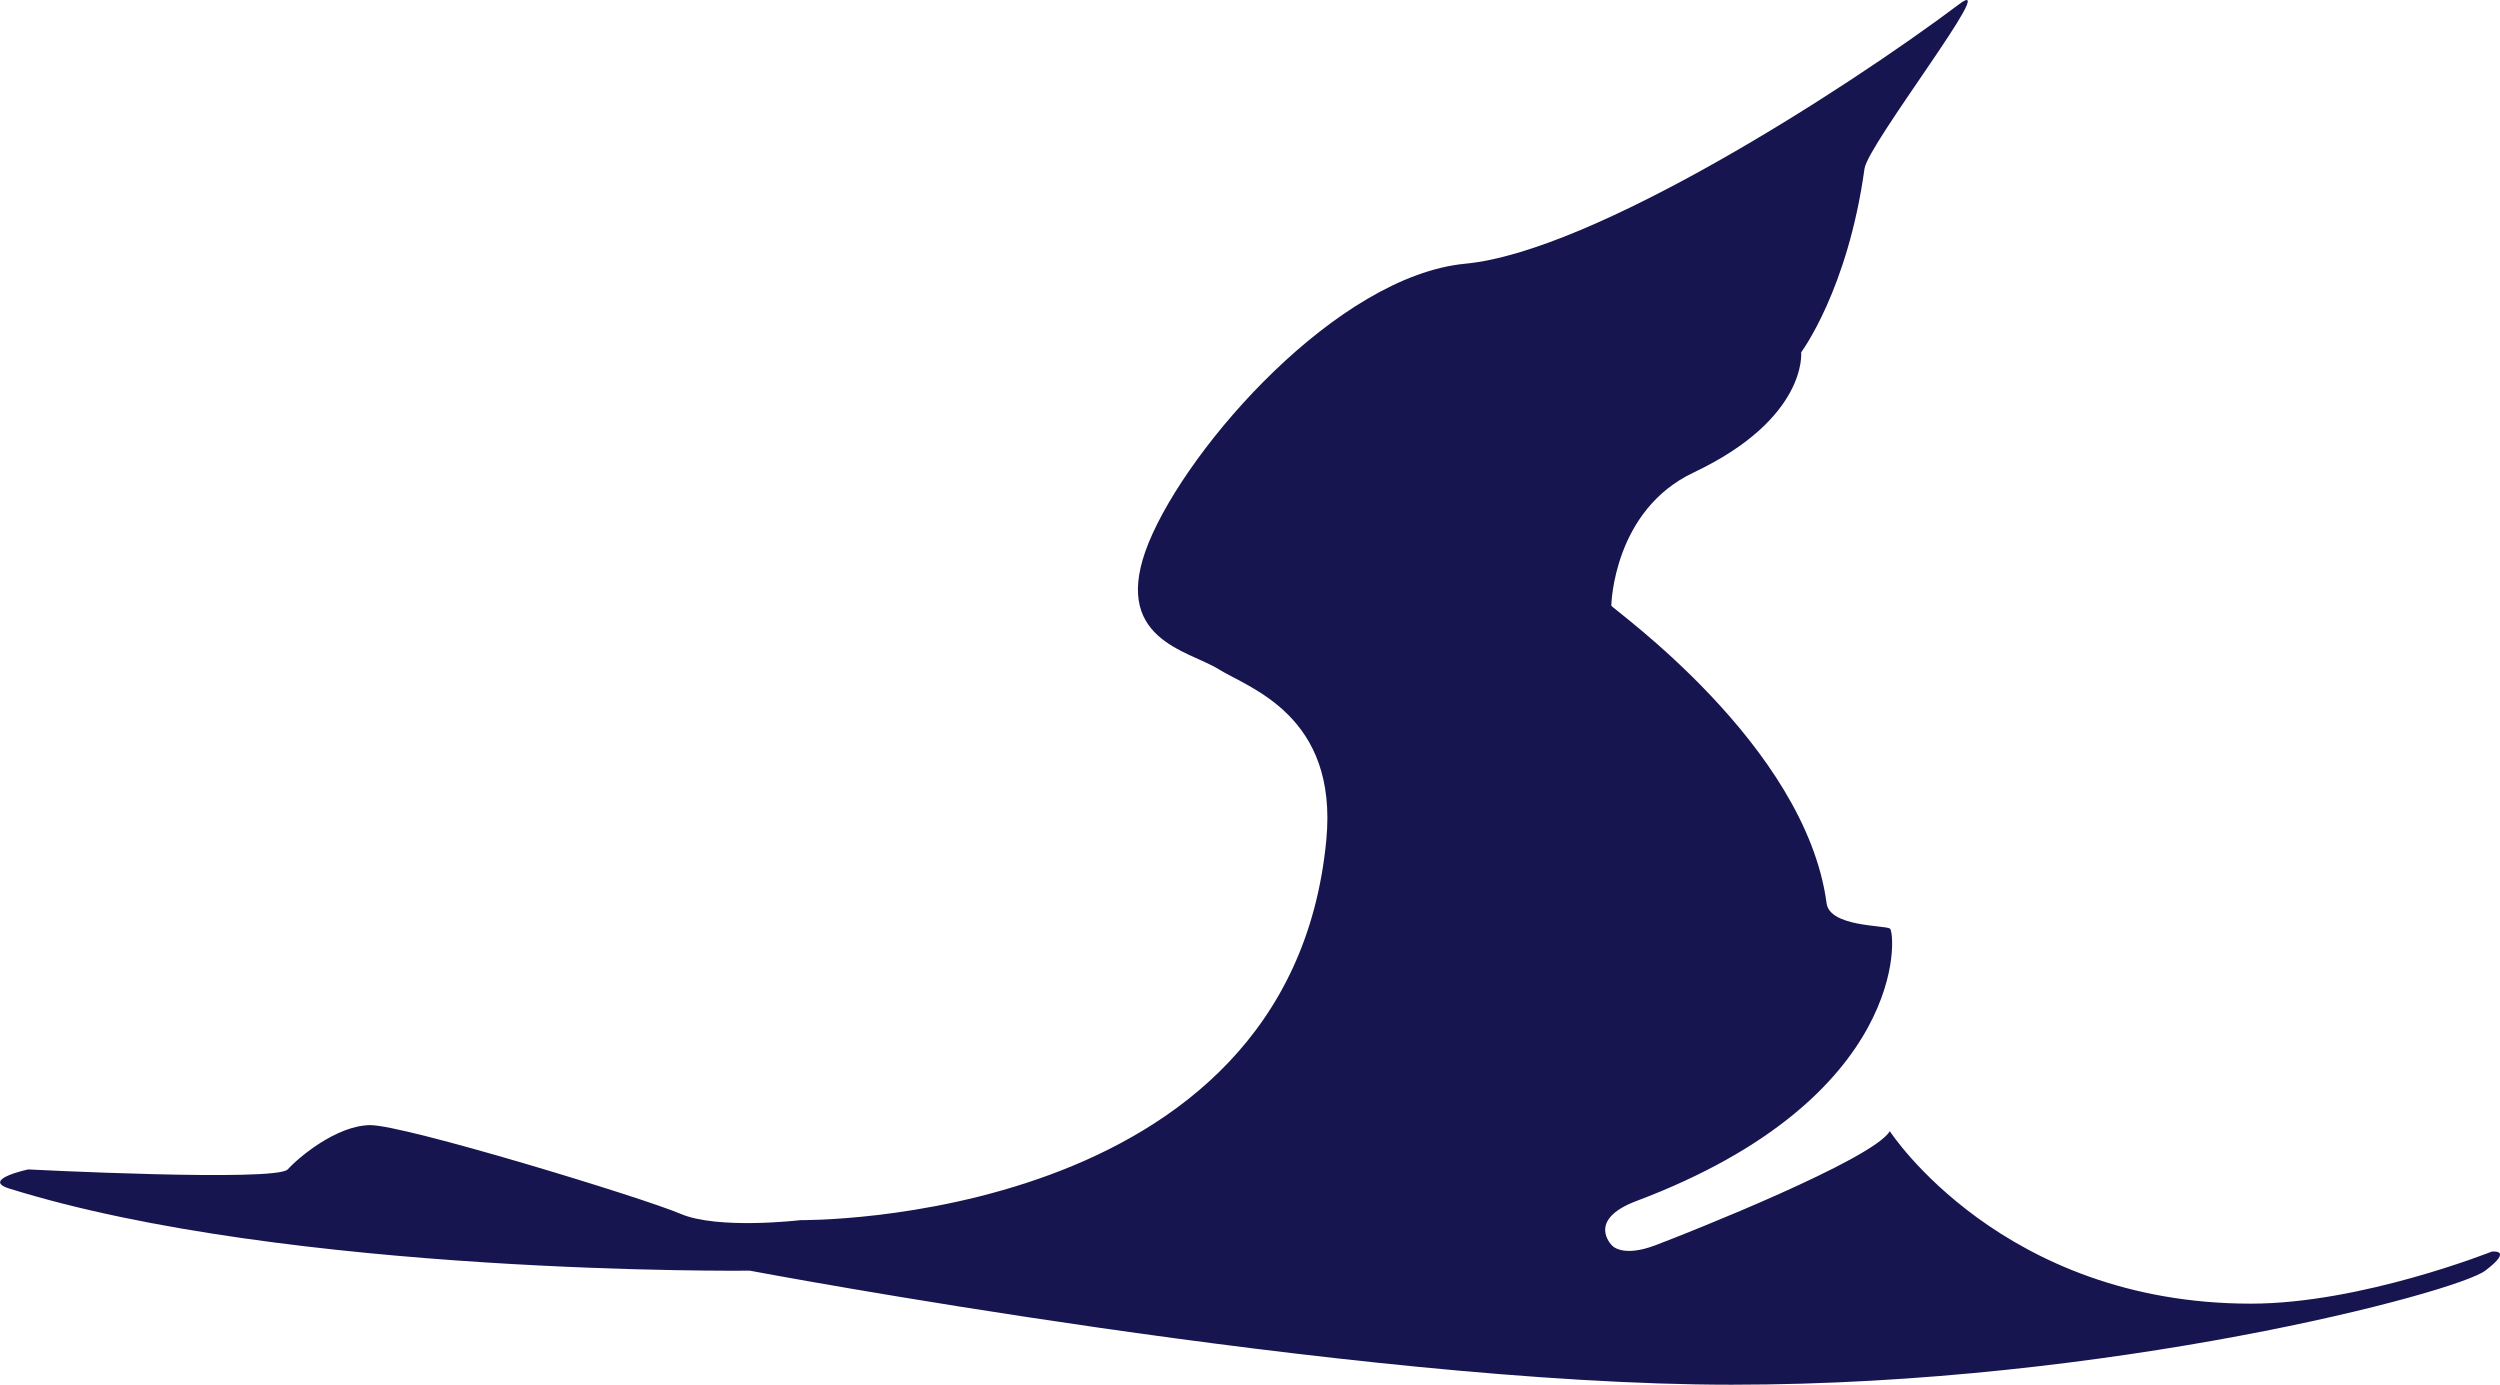 <?xml version="1.0" encoding="UTF-8"?>
<svg id="_레이어_2" data-name="레이어 2" xmlns="http://www.w3.org/2000/svg" viewBox="0 0 152.36 84.39">
  <defs>
    <style>
      .cls-1 {
        fill: #161550;
        fill-rule: evenodd;
      }
    </style>
  </defs>
  <g id="_레이어_1-2" data-name="레이어 1">
    <path class="cls-1" d="m115.18,68.95s6.82,10.5,22,10.5c6.72,0,14.67-3.17,14.67-3.17,0,0,1.38-.18-.39,1.16-1.76,1.33-22.88,6.95-45.93,6.95s-59.83-6.95-59.83-6.95c0,0-28.09.32-45.15-5.01-1.71-.54,1.16-1.16,1.16-1.16,0,0,15.11.77,15.82,0,.71-.77,2.98-2.67,5.02-2.7s16.62,4.42,18.91,5.4c2.3.99,7.33.39,7.33.39,0,0,29.8.36,32.04-23.16.73-7.62-4.73-9.27-6.57-10.42-1.84-1.15-6.66-1.81-4.25-7.72,2.42-5.91,11.51-16.25,19.3-16.99,7.79-.74,23.16-10.61,30.11-15.83,2.58-1.94-5.58,8.54-5.79,10.04-1.02,7.4-3.86,11.19-3.86,11.19,0,0,.41,4.03-6.56,7.33-4.84,2.29-5.01,7.95-5.01,8.11s11.83,8.46,13.12,18.14c.19,1.44,3.51,1.33,3.86,1.54.35.22,1.22,10.32-15.44,16.6-3.09,1.16-1.51,2.7-1.51,2.7,0,0,.6.78,2.66,0,2.06-.78,13.27-5.23,14.28-6.95"/>
  </g>
</svg>